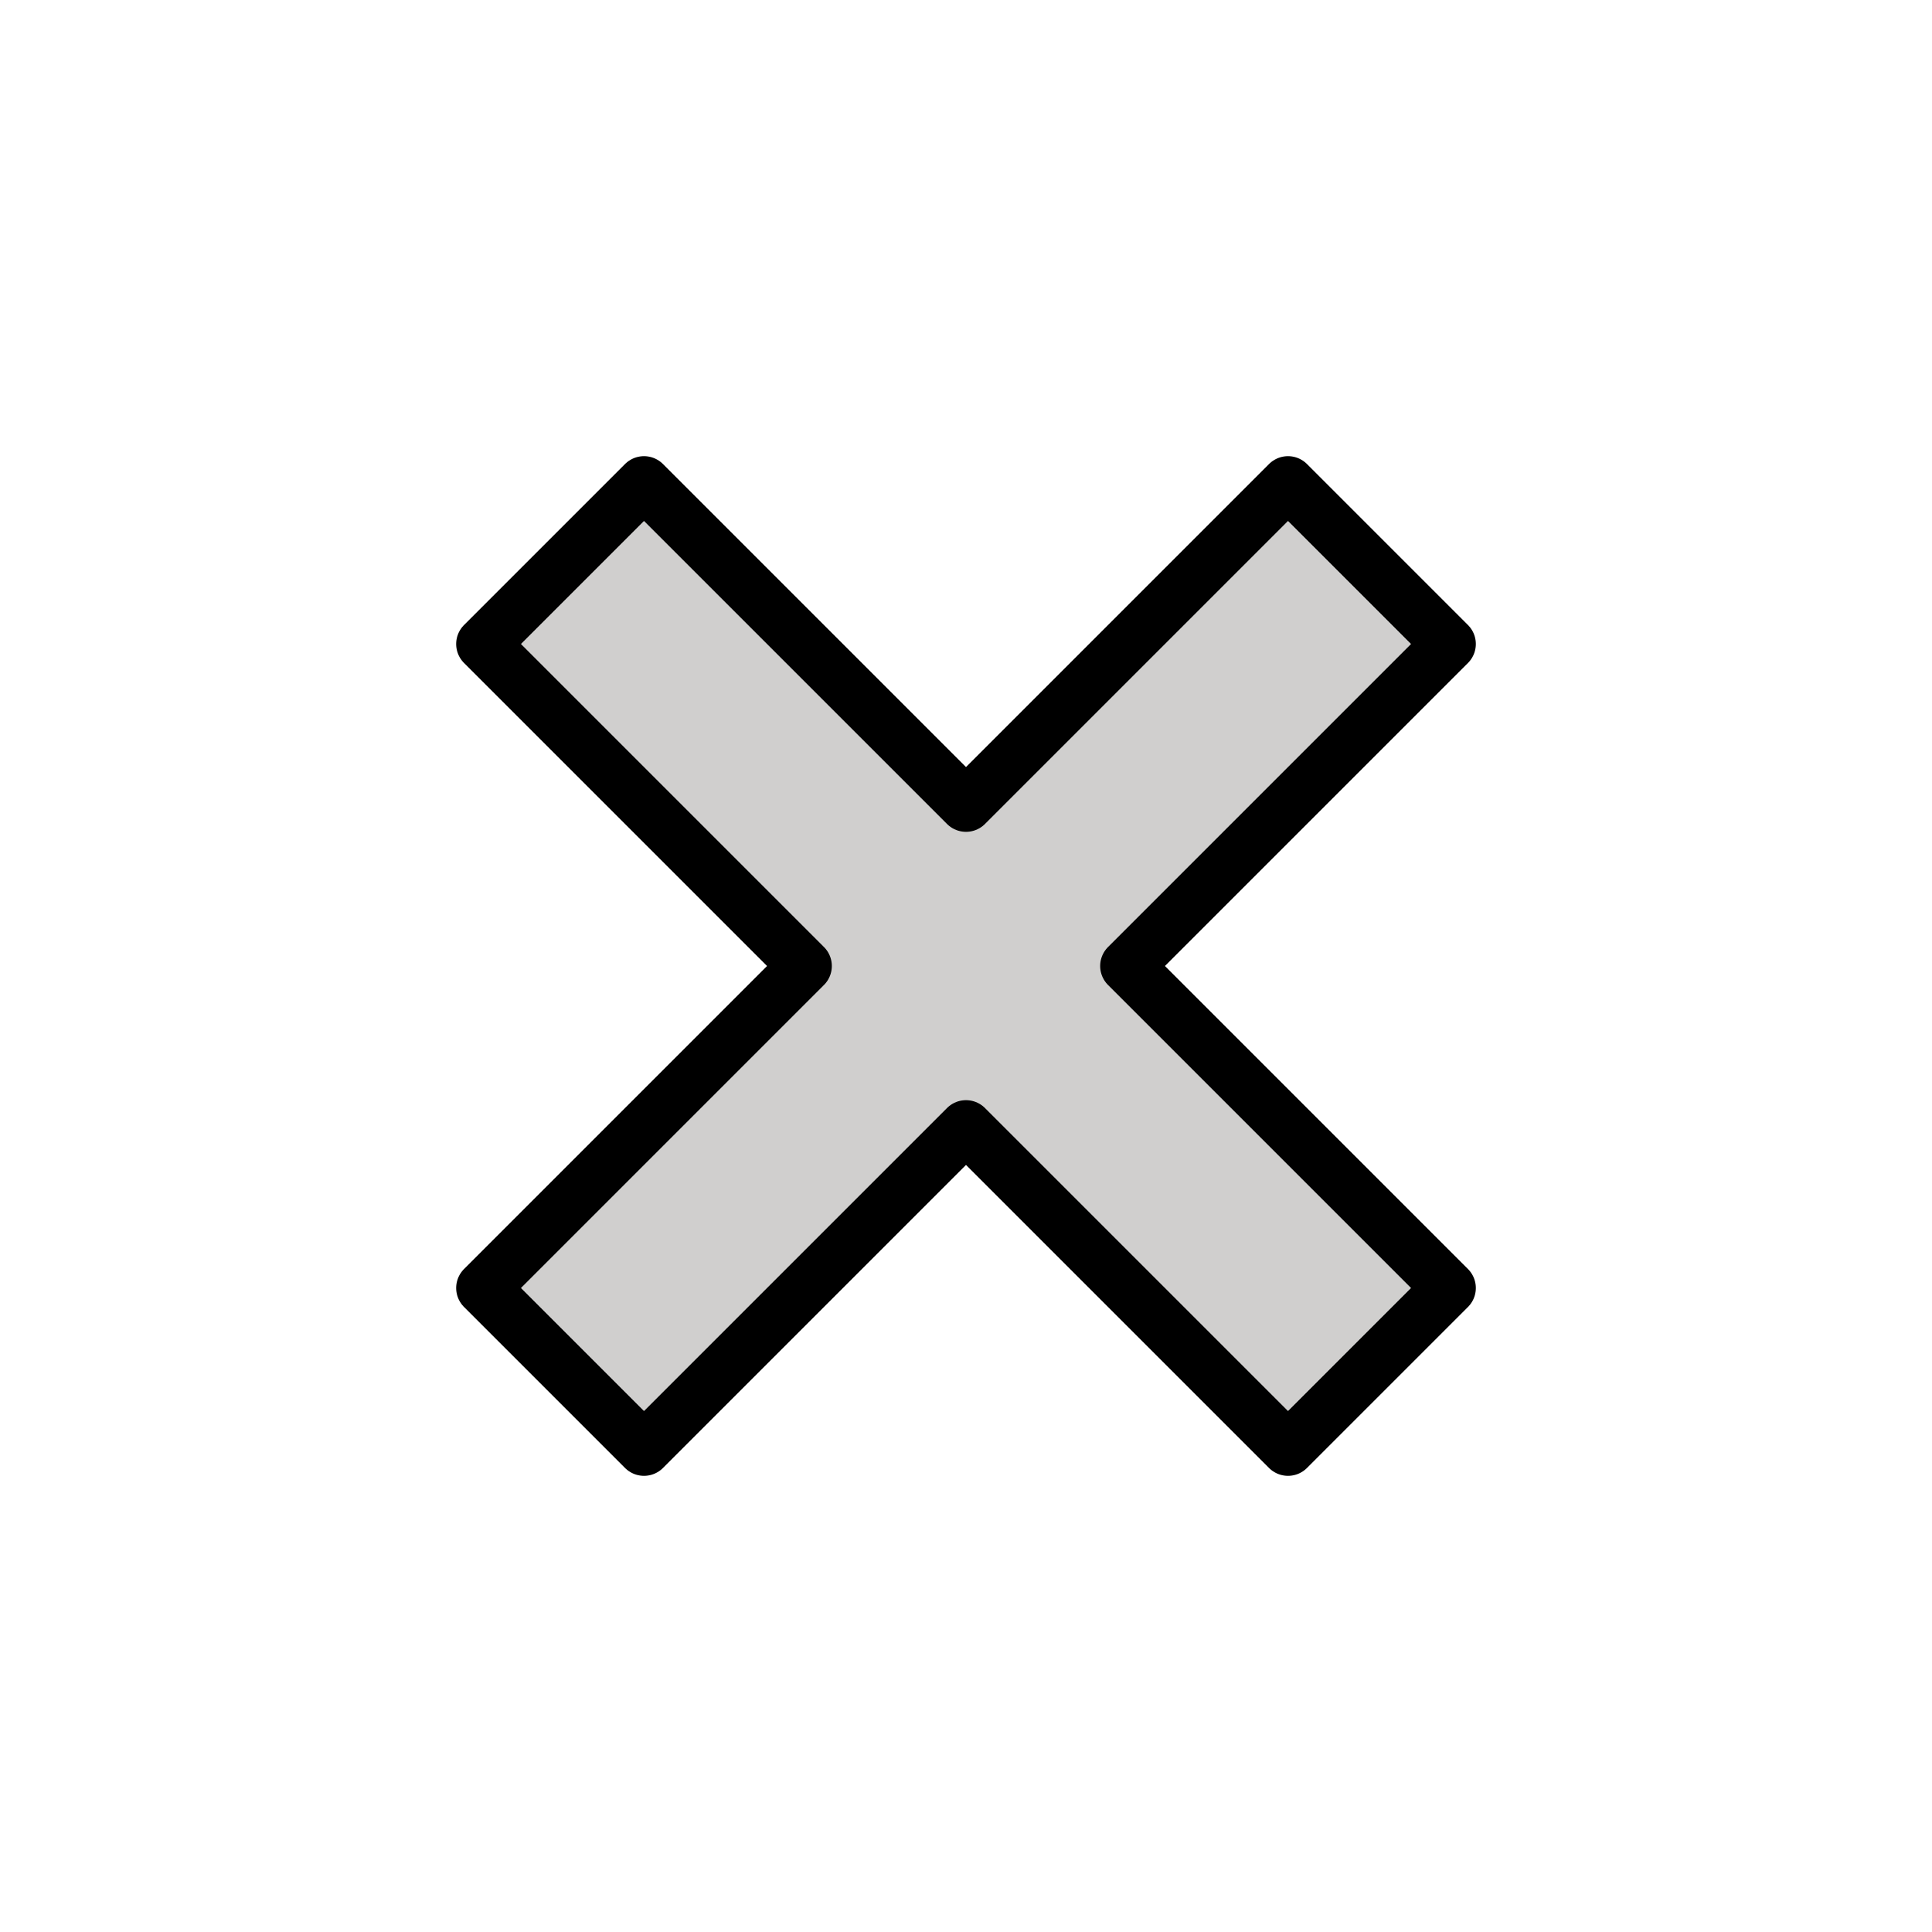 <svg id="emoji" viewBox="0 0 72 72" xmlns="http://www.w3.org/2000/svg">
  <g id="color">
    <polygon fill="#D0CFCE" stroke="none" points="30,36 18,24 24,18 36,30 48,18 54,24 42,36 54,48 48,54 36,42 24,54 18,48"/>
  </g>
  <g id="hair"/>
  <g id="skin"/>
  <g id="skin-shadow"/>
  <g id="line">
    <polygon fill="none" stroke="#000000" stroke-linecap="round" stroke-linejoin="round" stroke-miterlimit="10" stroke-width="2" points="30,36 18,24 24,18 36,30 48,18 54,24 42,36 54,48 48,54 36,42 24,54 18,48"/>
  </g>
</svg>
